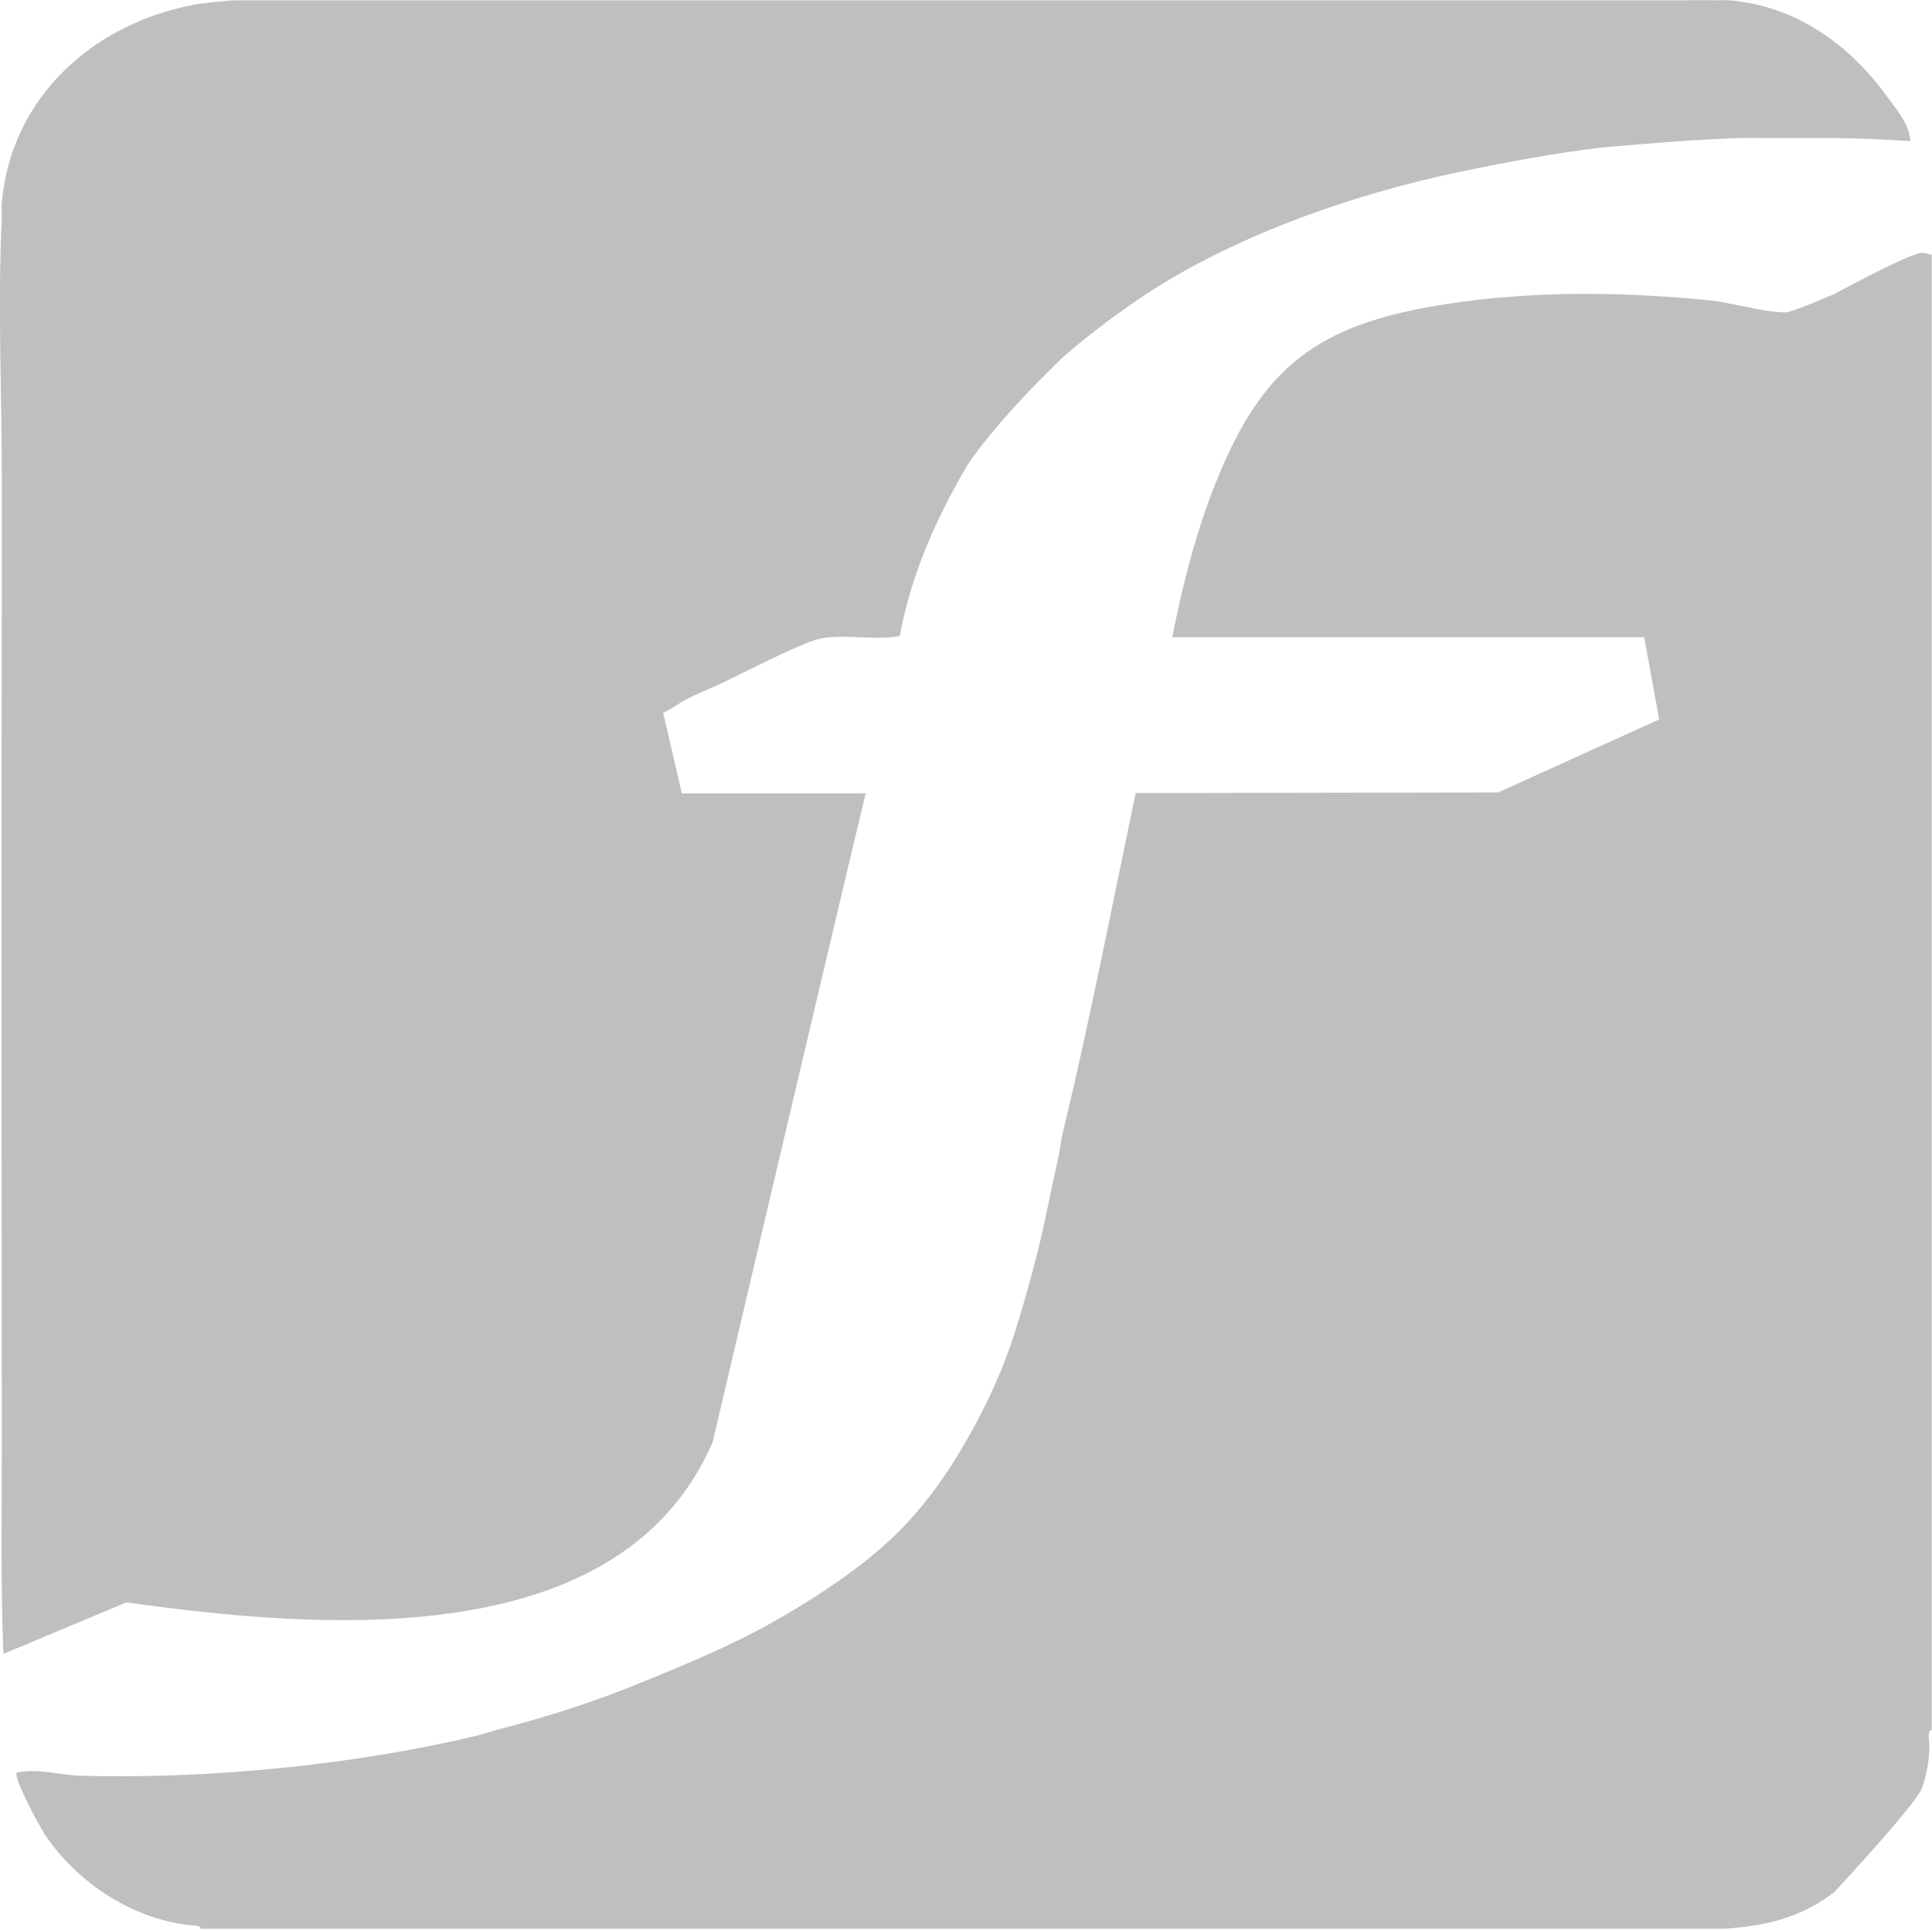 <?xml version="1.0" encoding="UTF-8"?>
<svg id="Laag_1" xmlns="http://www.w3.org/2000/svg" version="1.1" viewBox="0 0 629.6 629">
  <!-- Generator: Adobe Illustrator 29.8.2, SVG Export Plug-In . SVG Version: 2.1.1 Build 3)  -->
  <defs>
    <style>
      .st0 {
        fill: #c0bfbf;
      }
    </style>
  </defs>
  <path class="st0" d="M628.6,82.9c-1.4-.5-2.3-.7-3.7-.2-6.5,1.9-26.6,12.9-27.3,13.2-2.7,1.2-13.7,5.8-15.5,5.9-6,.3-18-3.2-24.9-3.9-28.4-2.8-57.4-3.2-85.7,1.2-41.6,6.4-60,19.7-75.5,58.7-6.4,16.1-10.6,32.9-14,49.9h153.8l4.9,26.8-52.5,23.8-118.1.2c-6.6,31.6-12.9,63.4-20,94.8-1.3,5.6-2.7,11.3-4,17-.5,2.2-.6,4.3-1,6-2.4,10.5-4.4,21.5-7,31.9-2.4,9.5-5.8,21.7-9,30.9-3.8,10.9-9.2,22-15,31.9-6.4,11.1-14.6,22.2-24,30.9-11.7,11-29.6,22.4-43.9,29.9-8.4,4.4-17.2,8.3-26,12-9.9,4.2-20.8,8.6-31,12-8.5,2.9-18.2,5.7-27,8-2.4.6-4.9,1.5-7,2-40.3,9.6-87.9,14.2-129.3,13-6.5-.2-13.8-2.5-20.4-1-1.4,1.4,7.4,17.5,9,20,10.8,16.2,29.3,28.2,48.9,29.9.8,0,1.8,0,2,1h496.2c13.3-.8,25.3-3.5,36.2-12,0,0,26.7-28.7,28.5-33.8,1.9-5.4,2.9-11.4,2.2-17,.1-.8,0-1.7,1-2V82.9h-1ZM378,472.7h0s0,0,0,0h0ZM380,319h0s0,0,0,0h0Z"/>
  <path class="st0" d="M232.2,470.2c.1-.3,33.3-142.1,49.9-211.6h-59.9l-6.1-26.3c2.8-1.1,5.5-3.4,8.1-4.6.7-.3,1.3-.7,2-1,2.5-1.2,6-2.6,9-4,6.7-3.2,26.2-13.3,31.9-14.5,8.1-1.7,17.8.7,26.1-.9,3.5-18.6,10.4-35.6,21.9-55.5,10.9-16.2,31.1-35.2,31.9-35.9,8.4-7.3,18.6-14.9,28-21,29.3-18.8,66.8-31.8,100.8-38.9,14.8-3.1,32-6.3,46.9-8,1.9-.2,10.2-.8,12-1,10.4-.9,21.5-1.6,31.9-2,3.6-.1,7.3,0,11,0,1,0,2,0,3,0,3,0,12.3,0,14,0,1.3,0,2.7,0,4,0,8,.1,16,.5,24,1-.6-6-4.7-10.5-8-15-12.2-16.7-29.4-29-50.9-30.9-1.6-.1-3.3,0-5,0-3-.1-9,0-9,0H75.9s-8.7.7-13,1.5C30.7,7.8,3.8,31.2.6,65.9c-.2,1.6,0,3.3,0,5-1.4,27.9,0,57.7,0,85.9,0,10.6,0,21.3,0,31.9-.2,93.8-.1,187.7,0,281.5,0,22.9-.4,46,.5,68.9l40.1-16.8c62.4,8.7,160.8,17.4,191-52.1Z"/>
</svg>
